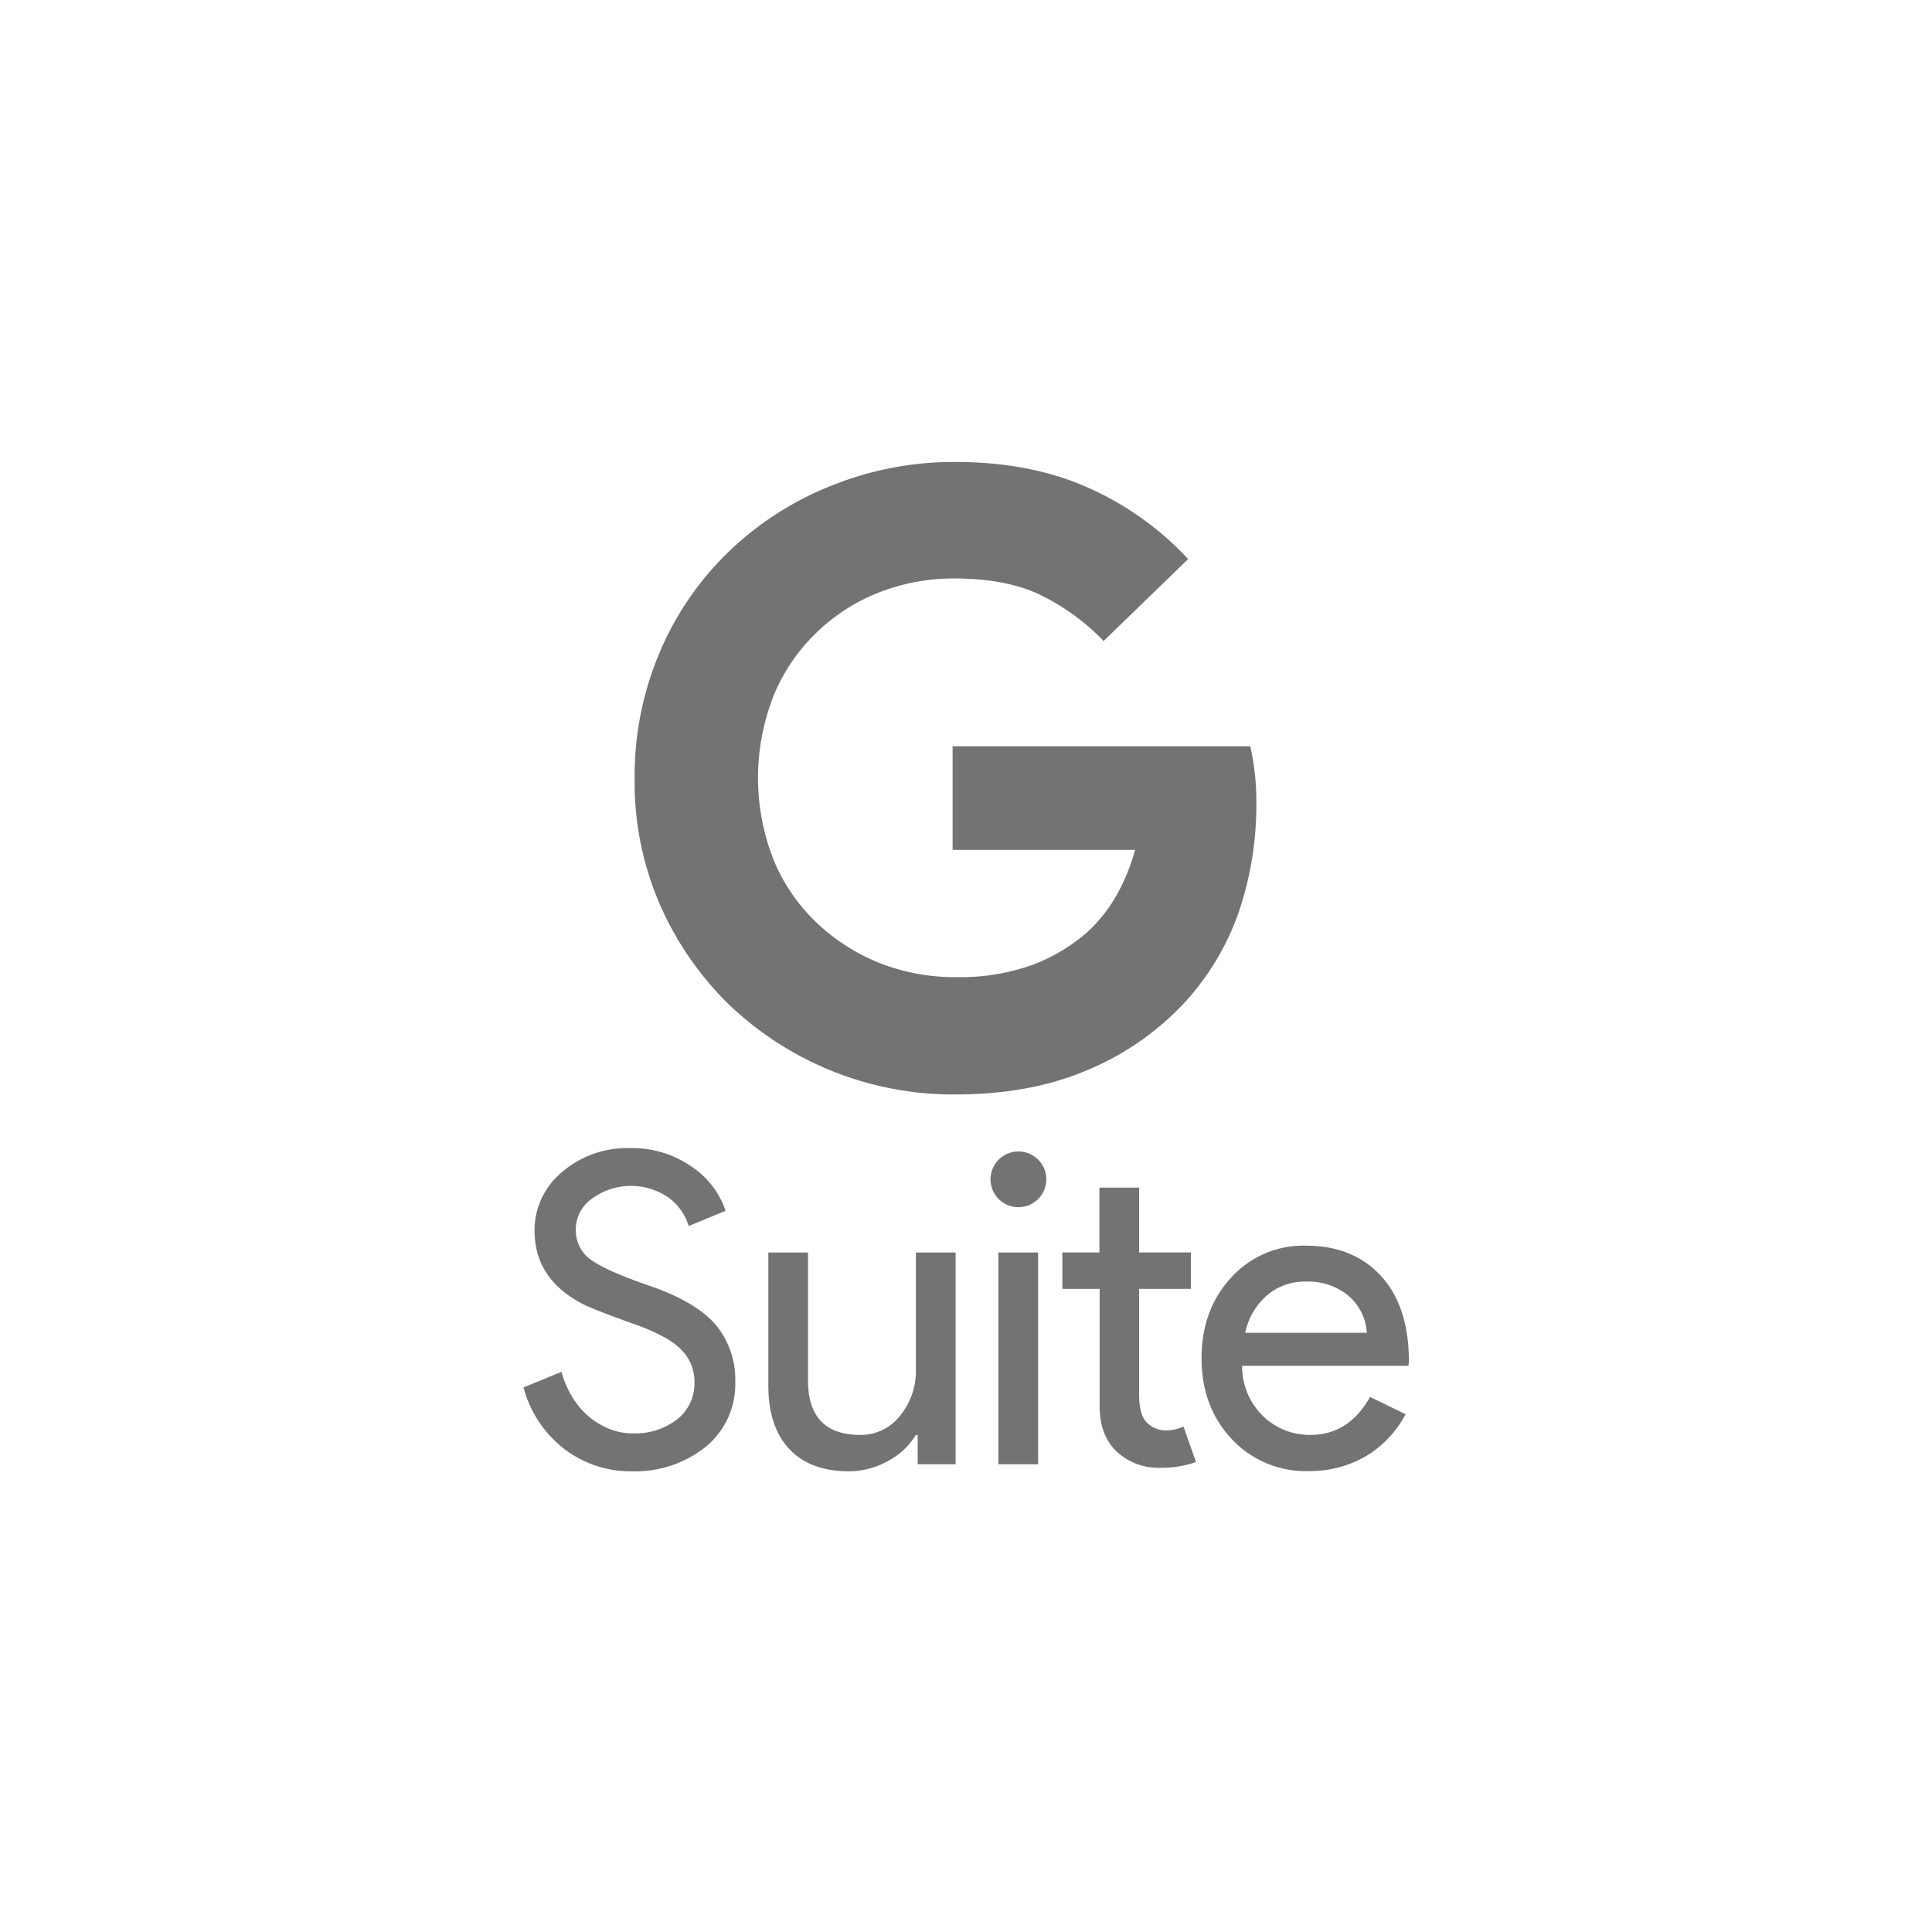 <svg xmlns="http://www.w3.org/2000/svg" width="400" height="400" viewBox="0 0 400 400">
  <g id="gsuite_logo" transform="translate(-8655 -1924)">
    <g id="microsoft" transform="translate(6657 1926)">
      <rect id="Rectangle_4" data-name="Rectangle 4" width="400" height="400" transform="translate(1998 -2)" fill="none"/>
    </g>
    <g id="Group_97" data-name="Group 97" transform="translate(7779.734 1557.125)">
      <path id="Path_538" data-name="Path 538" d="M966.093,555.068a46.36,46.36,0,0,0-13.309-9.646c-4.734-2.233-10.718-3.3-17.6-3.3a42.032,42.032,0,0,0-15.721,2.949,38.908,38.908,0,0,0-12.86,8.305,38.249,38.249,0,0,0-8.842,13.042,46.381,46.381,0,0,0,0,33.943,37.922,37.922,0,0,0,8.842,12.951,40.883,40.883,0,0,0,13.039,8.4,42.621,42.621,0,0,0,15.9,2.947,44.36,44.36,0,0,0,15.721-2.5,36.913,36.913,0,0,0,11.522-6.879,31.711,31.711,0,0,0,5.8-7.234,41.21,41.21,0,0,0,4.021-9.734H934.829V576.865h61.635a45.777,45.777,0,0,1,.892,5.271,48.618,48.618,0,0,1,.358,6.163,68.773,68.773,0,0,1-3.754,23.223,54.042,54.042,0,0,1-11.343,18.671,58.13,58.13,0,0,1-20.188,13.843c-7.859,3.3-16.881,4.913-26.973,4.913a67.219,67.219,0,0,1-46.894-18.58,66.076,66.076,0,0,1-14.292-20.634A63.548,63.548,0,0,1,869,583.474a65.356,65.356,0,0,1,5.271-26.26,62.729,62.729,0,0,1,14.292-20.722,65.161,65.161,0,0,1,21.168-13.579A67.6,67.6,0,0,1,935.457,518c10.359,0,19.56,1.787,27.51,5.359A63.252,63.252,0,0,1,983.6,538.1l-17.508,16.971Z" transform="translate(137.662 -55.479)" fill="#737373" fill-rule="evenodd"/>
      <path id="Path_539" data-name="Path 539" d="M970.67,566.347a16.787,16.787,0,0,1-6.165,13.564,23.548,23.548,0,0,1-15.207,5.024,22.563,22.563,0,0,1-14.067-4.659,23.818,23.818,0,0,1-8.4-12.7l7.855-3.242a20.605,20.605,0,0,0,2.237,5.206,16.752,16.752,0,0,0,3.334,3.973,15.634,15.634,0,0,0,4.248,2.6,12.8,12.8,0,0,0,4.932.96,14.051,14.051,0,0,0,9.225-2.923,9.451,9.451,0,0,0,3.562-7.718,9.3,9.3,0,0,0-2.968-6.9c-1.828-1.826-5.3-3.653-10.367-5.388-5.115-1.828-8.312-3.106-9.591-3.745-6.8-3.471-10.183-8.539-10.183-15.3a15.578,15.578,0,0,1,5.616-12.056,20.657,20.657,0,0,1,14.067-5.024,21.481,21.481,0,0,1,12.7,3.744A17.775,17.775,0,0,1,968.661,531l-7.627,3.151a11.453,11.453,0,0,0-4.248-5.937,13.665,13.665,0,0,0-15.846.32,7.767,7.767,0,0,0-3.289,6.485,7.528,7.528,0,0,0,2.6,5.708c1.919,1.6,6.074,3.517,12.422,5.709,6.485,2.192,11.142,4.932,13.929,8.129a17.673,17.673,0,0,1,4.065,11.781Z" transform="translate(56.823 86.56)" fill="#737373" fill-rule="evenodd"/>
      <path id="Path_540" data-name="Path 540" d="M999.386,576.268H991.53v-6.074h-.365a14.984,14.984,0,0,1-5.754,5.388,16.73,16.73,0,0,1-8.083,2.147c-5.39,0-9.5-1.553-12.376-4.614s-4.339-7.442-4.339-13.106V532.427h8.219v27.035c.183,7.169,3.792,10.731,10.824,10.731a10.244,10.244,0,0,0,8.221-3.973,14.511,14.511,0,0,0,3.287-9.544V532.427h8.221v43.84Z" transform="translate(73.73 93.765)" fill="#737373" fill-rule="evenodd"/>
      <path id="Path_541" data-name="Path 541" d="M1002.832,524.288a5.769,5.769,0,1,1-1.689-4.111,5.589,5.589,0,0,1,1.689,4.111Zm-1.689,15.115v43.841h-8.221V539.4Z" transform="translate(89.053 86.789)" fill="#737373" fill-rule="evenodd"/>
      <path id="Path_542" data-name="Path 542" d="M1021.415,581.477a12.625,12.625,0,0,1-8.905-3.289c-2.375-2.192-3.562-5.3-3.609-9.225V544.44h-7.717V536.9h7.672V523.479h8.219V536.9h10.733v7.535h-10.733v21.828c0,2.923.549,4.887,1.689,5.937a5.506,5.506,0,0,0,3.837,1.553,9.2,9.2,0,0,0,1.918-.228,9.728,9.728,0,0,0,1.736-.594l2.6,7.352a21.187,21.187,0,0,1-7.444,1.188Z" transform="translate(94.034 89.287)" fill="#737373" fill-rule="evenodd"/>
      <path id="Path_543" data-name="Path 543" d="M1042.584,578.156a20.985,20.985,0,0,1-15.937-6.621c-4.156-4.429-6.257-10-6.257-16.715,0-6.666,2.009-12.239,6.074-16.668a20.173,20.173,0,0,1,15.573-6.668c6.485,0,11.69,2.1,15.527,6.3s5.754,10.092,5.754,17.672l-.092.914h-34.433a14.306,14.306,0,0,0,4.292,10.367,13.836,13.836,0,0,0,9.864,3.928c5.253,0,9.363-2.6,12.331-7.855l7.354,3.561a22,22,0,0,1-8.176,8.677,23.138,23.138,0,0,1-11.873,3.106Zm-13.153-28.633H1054.6a10.888,10.888,0,0,0-3.7-7.582,12.988,12.988,0,0,0-9-3.014,11.855,11.855,0,0,0-7.991,2.878,13.884,13.884,0,0,0-4.476,7.718Z" transform="translate(103.645 93.292)" fill="#737373" fill-rule="evenodd"/>
    </g>
  </g>
</svg>
